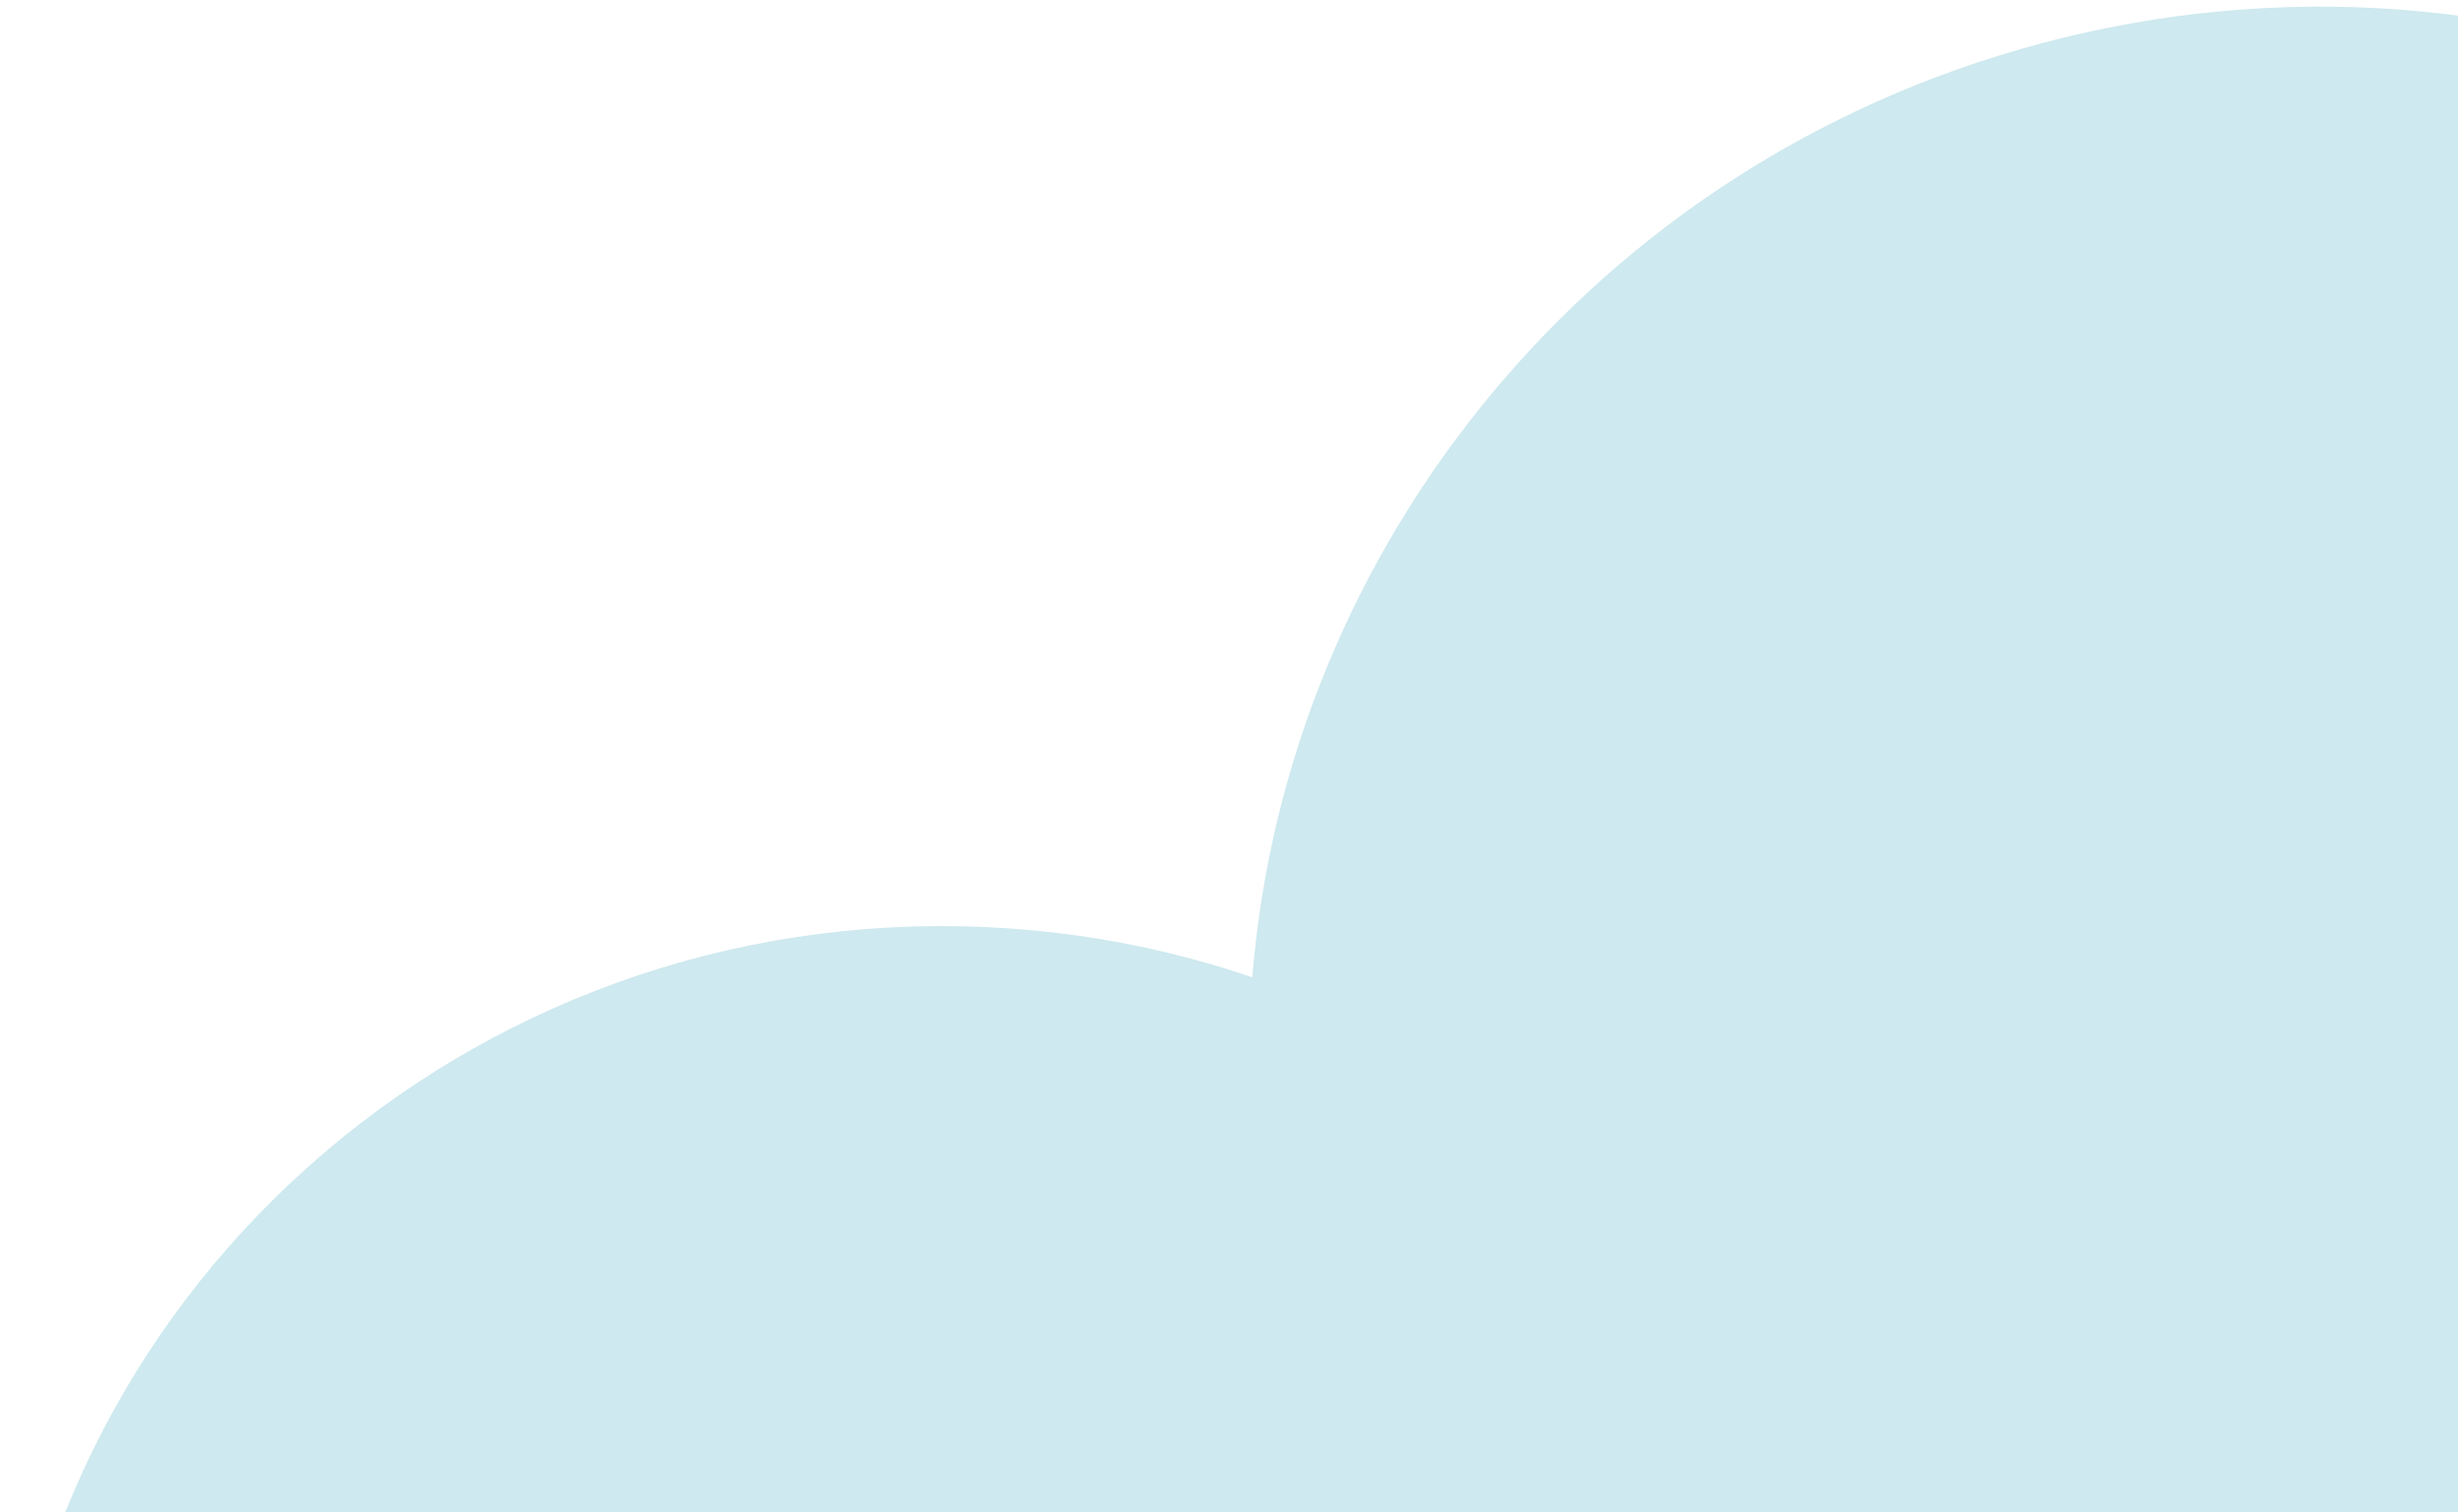<?xml version="1.0" encoding="UTF-8"?> <svg xmlns="http://www.w3.org/2000/svg" width="351" height="216" viewBox="0 0 351 216" fill="none"><path d="M291.294 6.248C372.165 -15.422 454.965 31.355 476.232 110.726C497.5 190.097 449.182 272.007 368.311 293.677C333.341 303.047 298.012 299.616 267.452 286.289C256.662 350.117 199.41 398.054 131.585 396.474C57.256 394.744 -1.622 334.203 0.076 261.253C1.775 188.302 63.407 130.567 137.736 132.298C152.121 132.633 165.927 135.171 178.827 139.575C183.771 78.162 227.359 23.379 291.294 6.248Z" fill="#CEE9EF"></path></svg> 